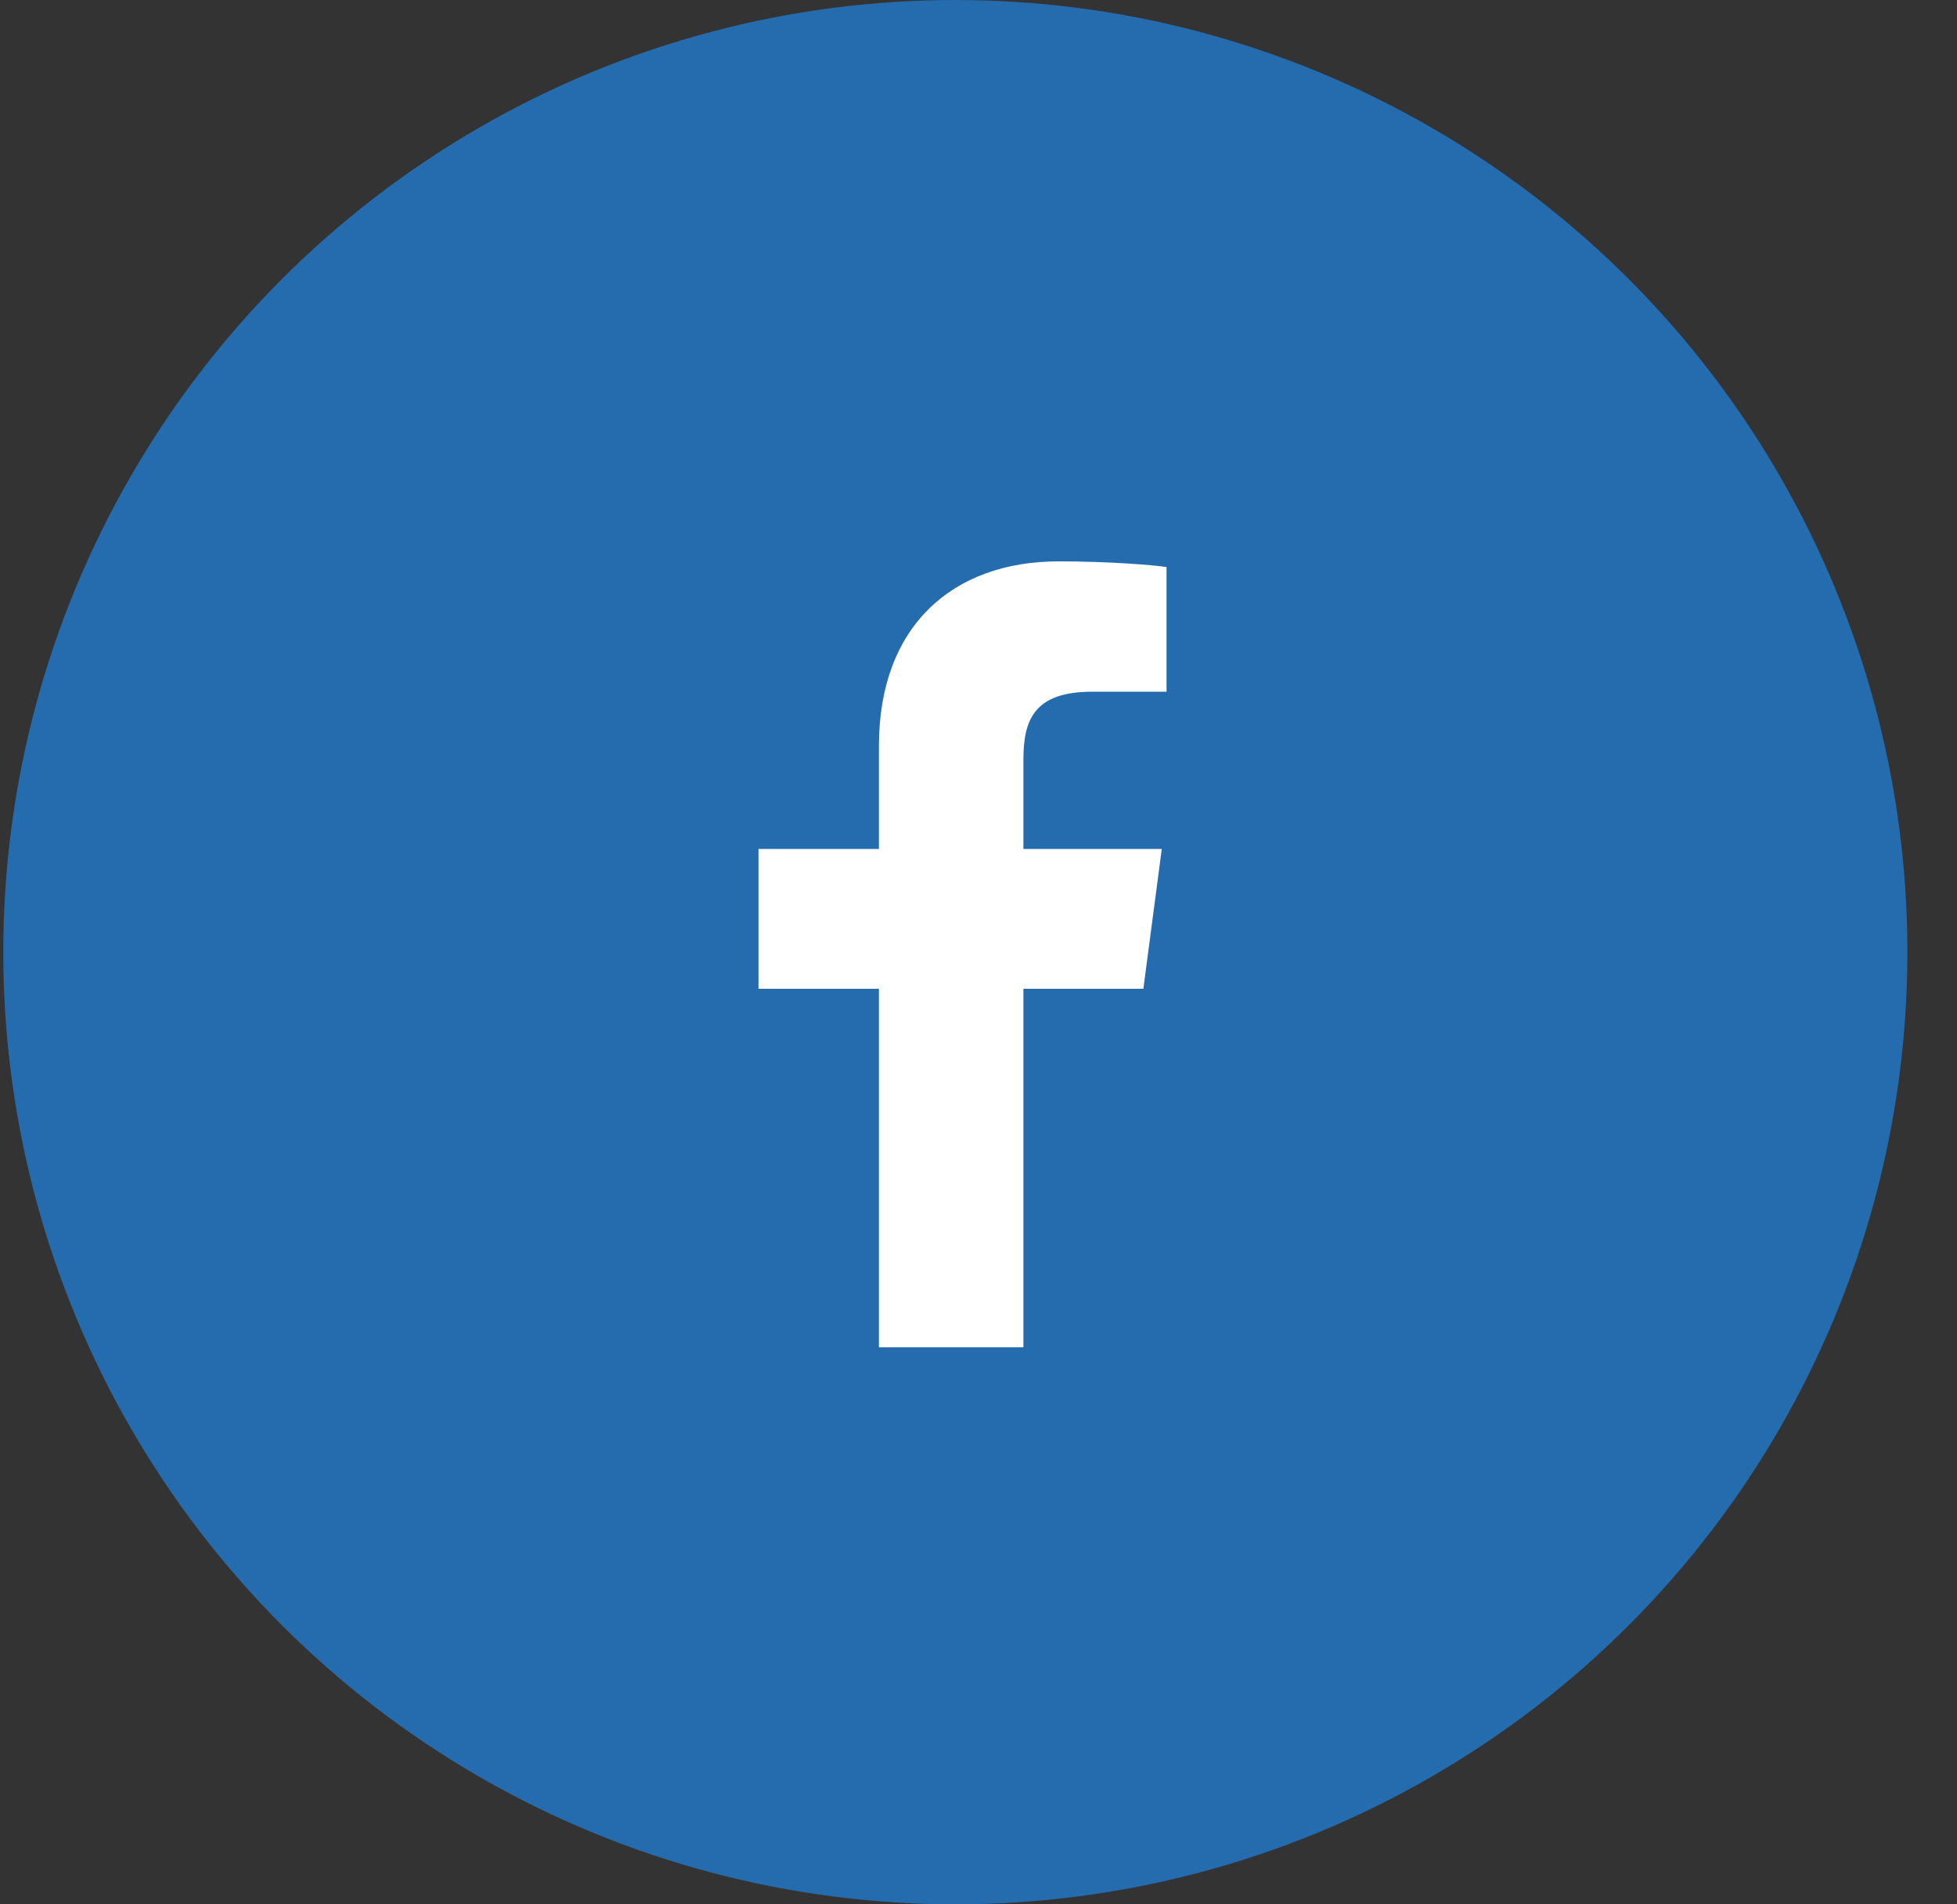 <svg width="37" height="36" viewBox="0 0 37 36" fill="none" xmlns="http://www.w3.org/2000/svg">
<rect x="0" y="0" width="37" height="36" fill="#333333" stroke="none"/>
<circle cx="18.062" cy="18" r="18" fill="#256CAE"/>
<path d="M22.055 10.719C21.814 10.683 20.983 10.612 20.019 10.612C18.001 10.612 16.617 11.844 16.617 14.103V16.049H14.34V18.692H16.617V25.469H19.349V18.692H21.617L21.965 16.049H19.349V14.362C19.349 13.603 19.555 13.076 20.653 13.076H22.055V10.719Z" fill="white"/>
</svg>
